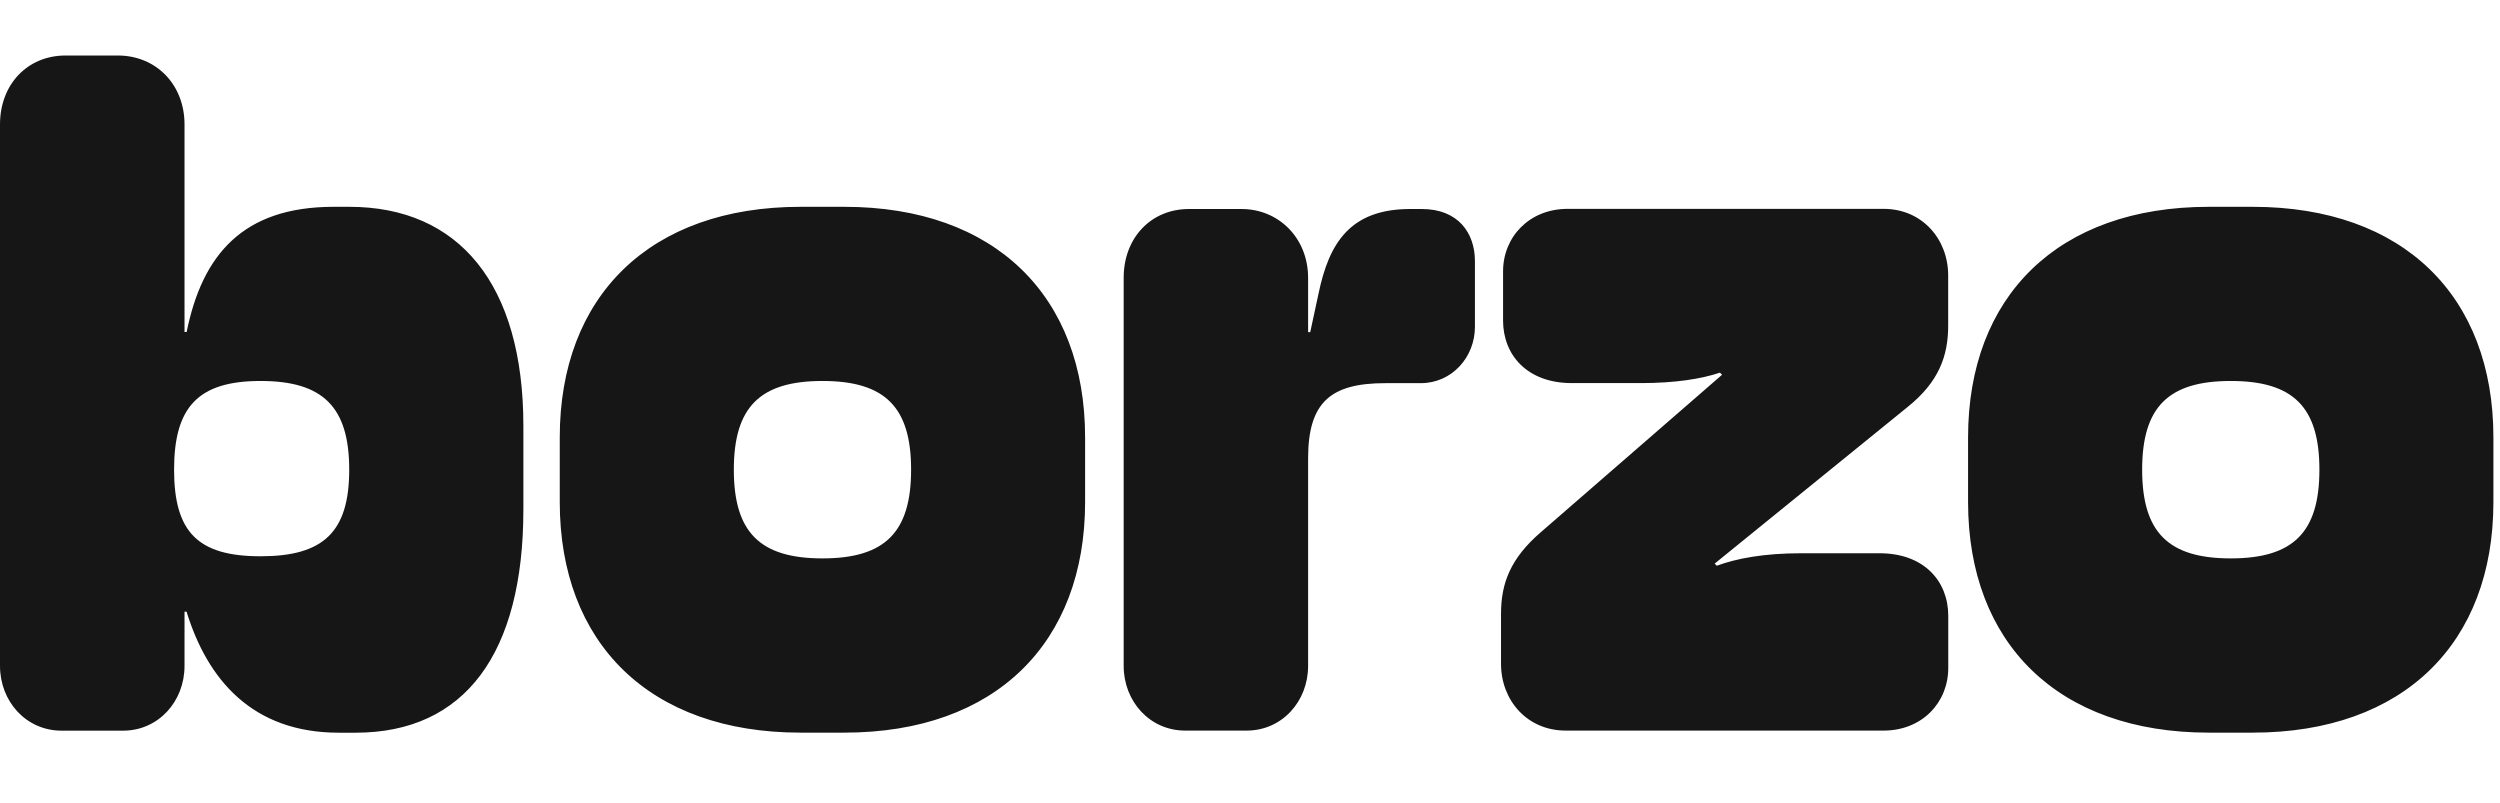 <?xml version="1.0" encoding="UTF-8"?> <svg xmlns="http://www.w3.org/2000/svg" width="218" height="70" viewBox="0 0 218 70" fill="none"><g clip-path="url(#clip0_3069_5558)"><path d="M16.09 10.846V28.951H16.275C17.64 22.218 21.181 18.034 29.094 18.034H30.459C40.001 18.034 45.639 24.766 45.639 37.141V44.421C45.639 56.975 40.548 63.892 31.006 63.892H29.542C21.998 63.892 18.088 59.252 16.268 53.338H16.09V58.071C16.09 61.166 13.815 63.714 10.729 63.714H5.361C2.268 63.707 0 61.16 0 58.064V10.846C0 7.388 2.361 4.84 5.724 4.84H10.267C13.63 4.84 16.09 7.388 16.09 10.846ZM164.249 18.212H136.705C133.342 18.212 131.067 20.667 131.067 23.67V27.947C131.067 30.95 133.158 33.406 137.068 33.406H143.069C146.069 33.406 148.344 33.043 149.98 32.495L150.164 32.68L134.345 46.421C131.706 48.698 130.889 50.876 130.889 53.517V57.886C130.889 61.067 133.164 63.707 136.528 63.707H164.249C167.613 63.707 169.888 61.252 169.888 58.249V53.701C169.888 50.698 167.797 48.243 163.886 48.243H157.069C153.797 48.243 151.43 48.698 149.702 49.332L149.518 49.147L166.333 35.498C169.063 33.313 169.881 31.043 169.881 28.403V24.033C169.888 20.852 167.613 18.212 164.249 18.212ZM194.524 48.692C189.07 48.692 186.796 46.415 186.796 40.956C186.796 35.498 189.07 33.221 194.524 33.221C199.977 33.221 202.252 35.498 202.252 40.956C202.252 46.415 199.977 48.692 194.524 48.692ZM171.616 38.138V43.781C171.616 56.064 179.429 63.886 192.612 63.886H196.429C209.612 63.886 217.425 56.064 217.425 43.781V38.138C217.425 25.855 209.612 18.034 196.429 18.034H192.612C179.429 18.034 171.616 25.855 171.616 38.138ZM30.452 40.956C30.452 35.498 28.177 33.221 22.724 33.221C17.27 33.221 15.18 35.498 15.18 40.956C15.18 46.415 17.27 48.507 22.724 48.507C28.177 48.507 30.452 46.421 30.452 40.956ZM97.984 24.218V58.064C97.984 61.16 100.259 63.707 103.345 63.707H108.706C111.798 63.707 114.067 61.16 114.067 58.064V39.96C114.067 35.049 116.065 33.412 120.793 33.412H123.886C126.616 33.412 128.614 31.135 128.614 28.502V22.773C128.614 20.317 127.157 18.225 123.978 18.225H122.976C117.701 18.225 115.887 21.228 114.977 25.598L114.252 28.964H114.067V24.231C114.067 20.773 111.522 18.225 108.251 18.225H103.708C100.352 18.212 97.984 20.759 97.984 24.218ZM71.719 48.692C66.266 48.692 63.99 46.415 63.99 40.956C63.99 35.498 66.266 33.221 71.719 33.221C77.172 33.221 79.448 35.498 79.448 40.956C79.448 46.415 77.172 48.692 71.719 48.692ZM48.811 38.138V43.781C48.811 56.064 56.625 63.886 69.807 63.886H73.625C86.807 63.886 94.621 56.064 94.621 43.781V38.138C94.621 25.855 86.807 18.034 73.625 18.034H69.807C56.631 18.034 48.811 25.855 48.811 38.138Z" fill="#161616"></path></g><defs><clipPath id="clip0_3069_5558"><rect width="217.425" height="69.701" fill="white"></rect></clipPath></defs></svg> 